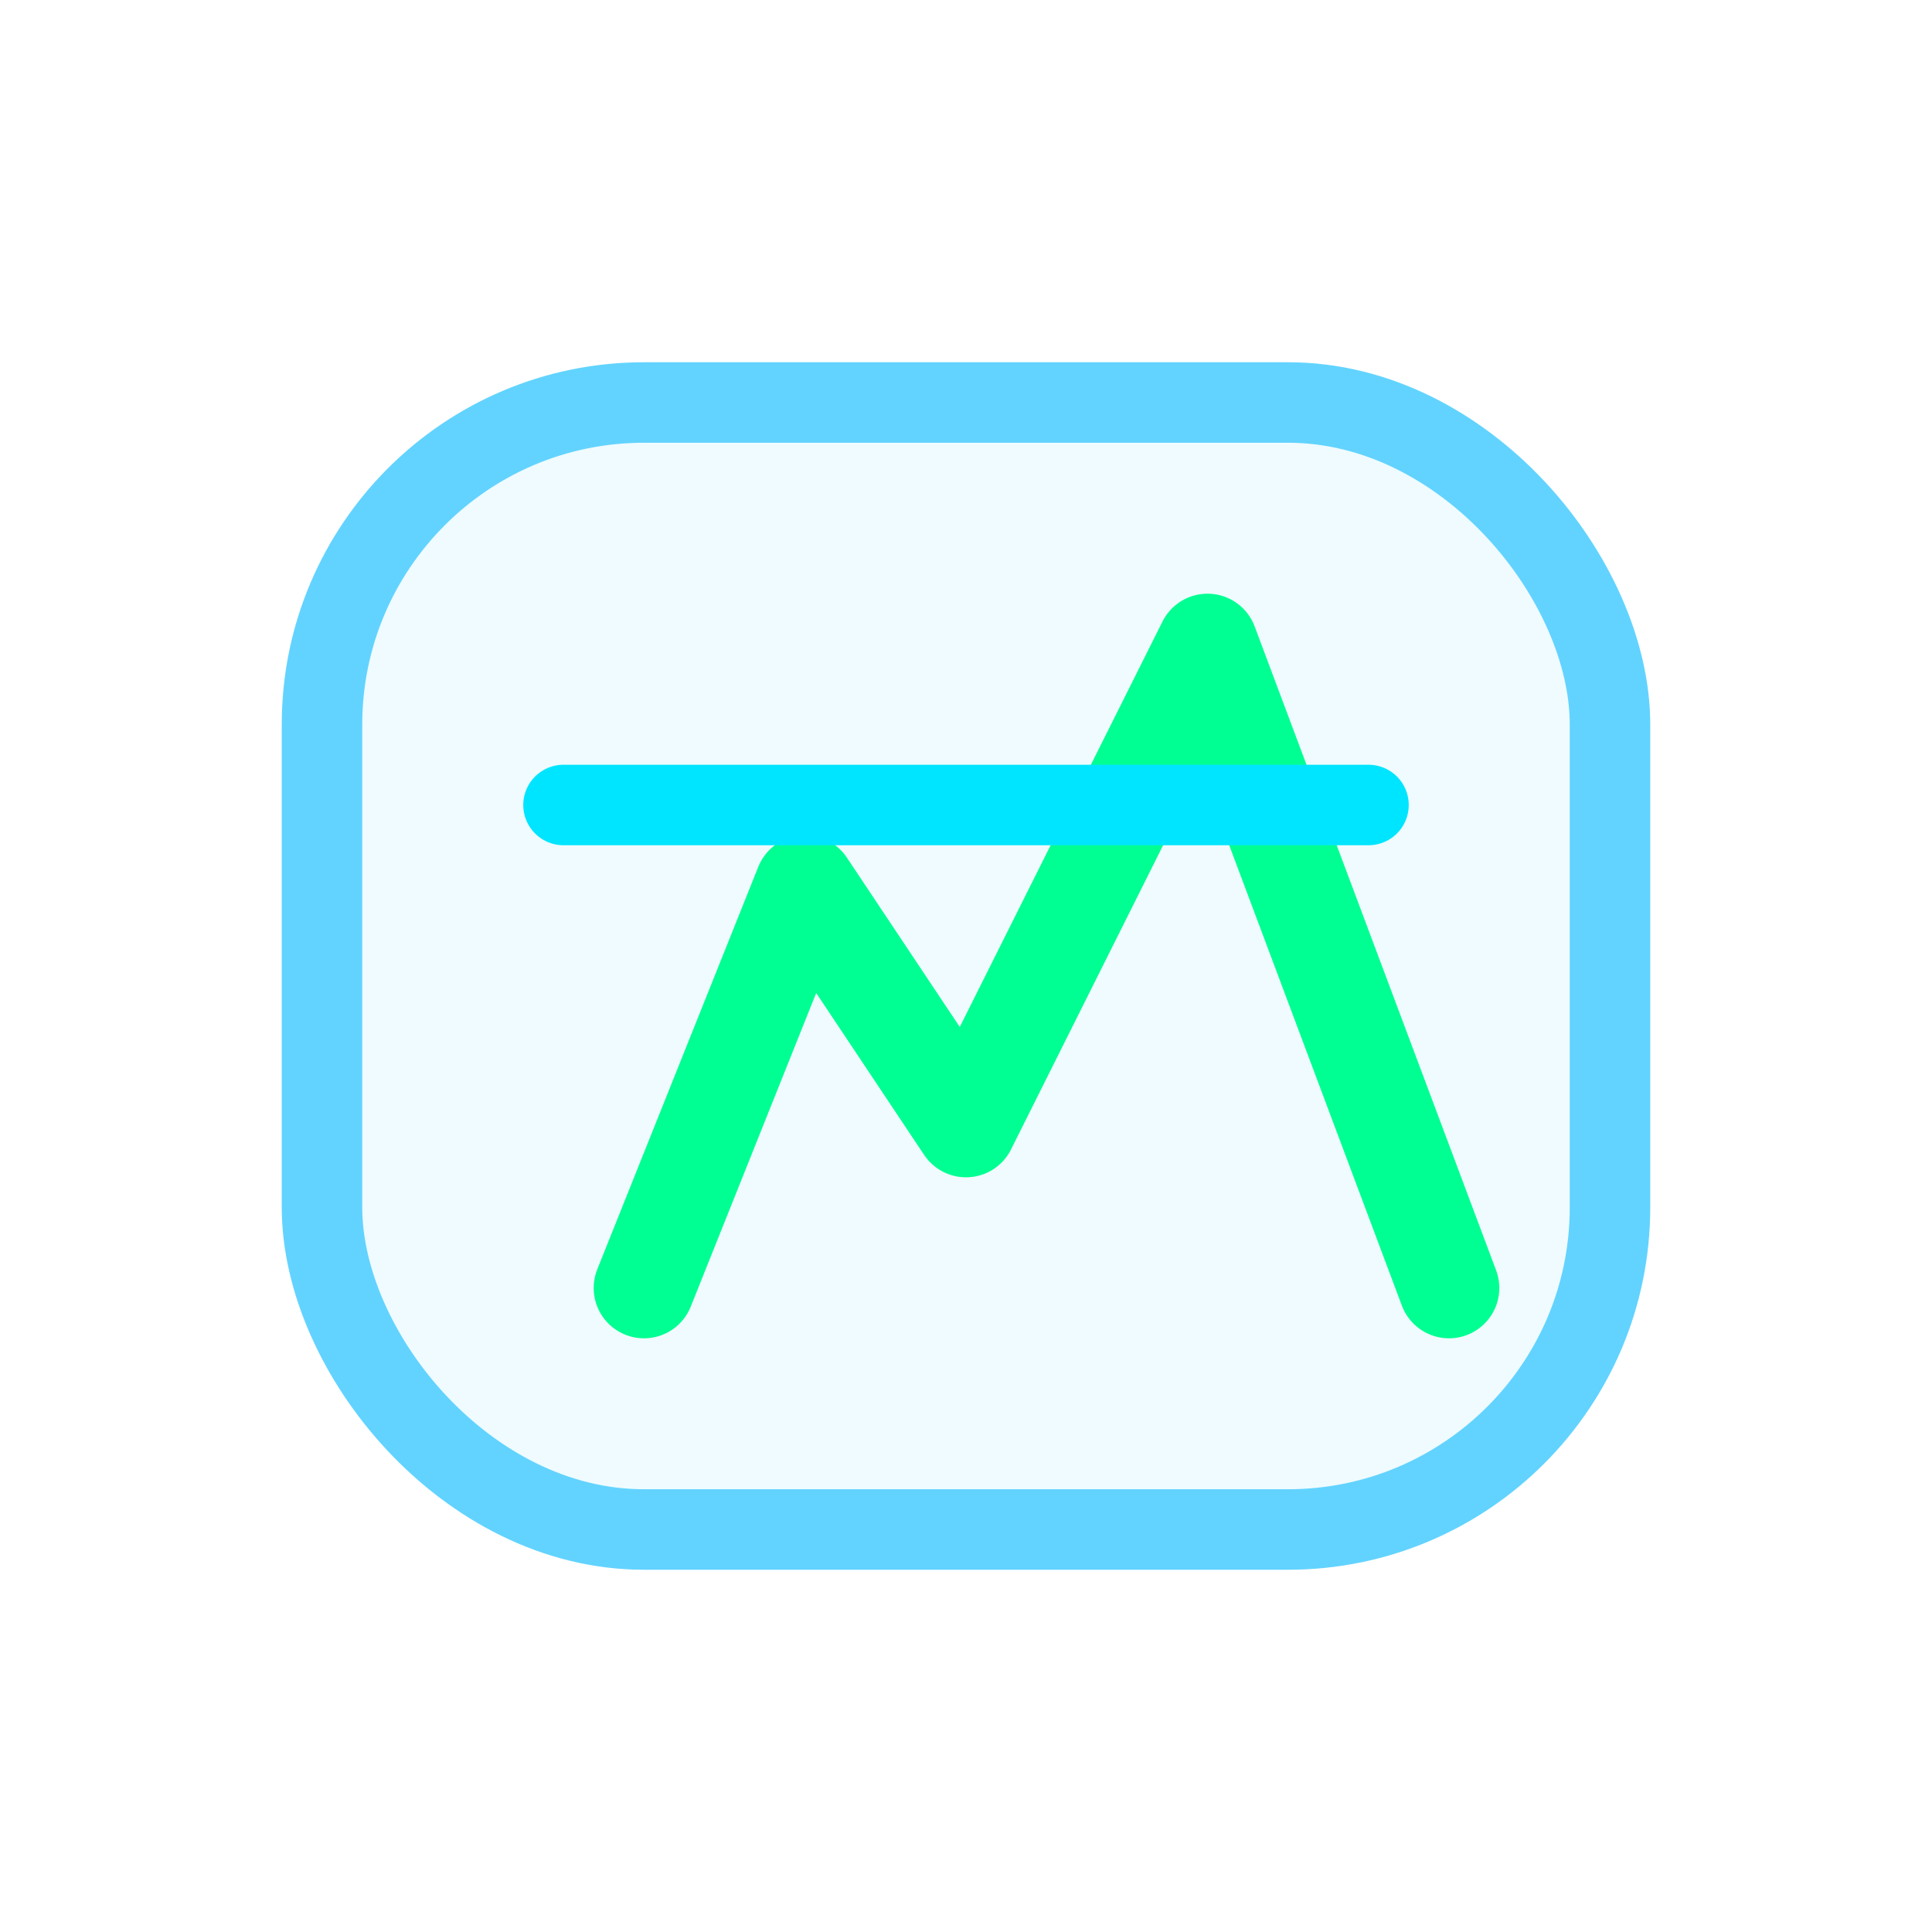 <svg xmlns="http://www.w3.org/2000/svg" width="48" height="48" viewBox="0 0 48 48" fill="none">
  <rect x="8" y="10" width="32" height="28" rx="8" fill="rgba(118, 217, 255, 0.12)" stroke="#62D3FF" stroke-width="2" />
  <path d="M16 32l4-10 4 6 6-12 6 16" stroke="#00FF92" stroke-width="2.5" stroke-linecap="round" stroke-linejoin="round" />
  <path d="M14 20h20" stroke="#00E5FF" stroke-width="2" stroke-linecap="round" />
</svg>
